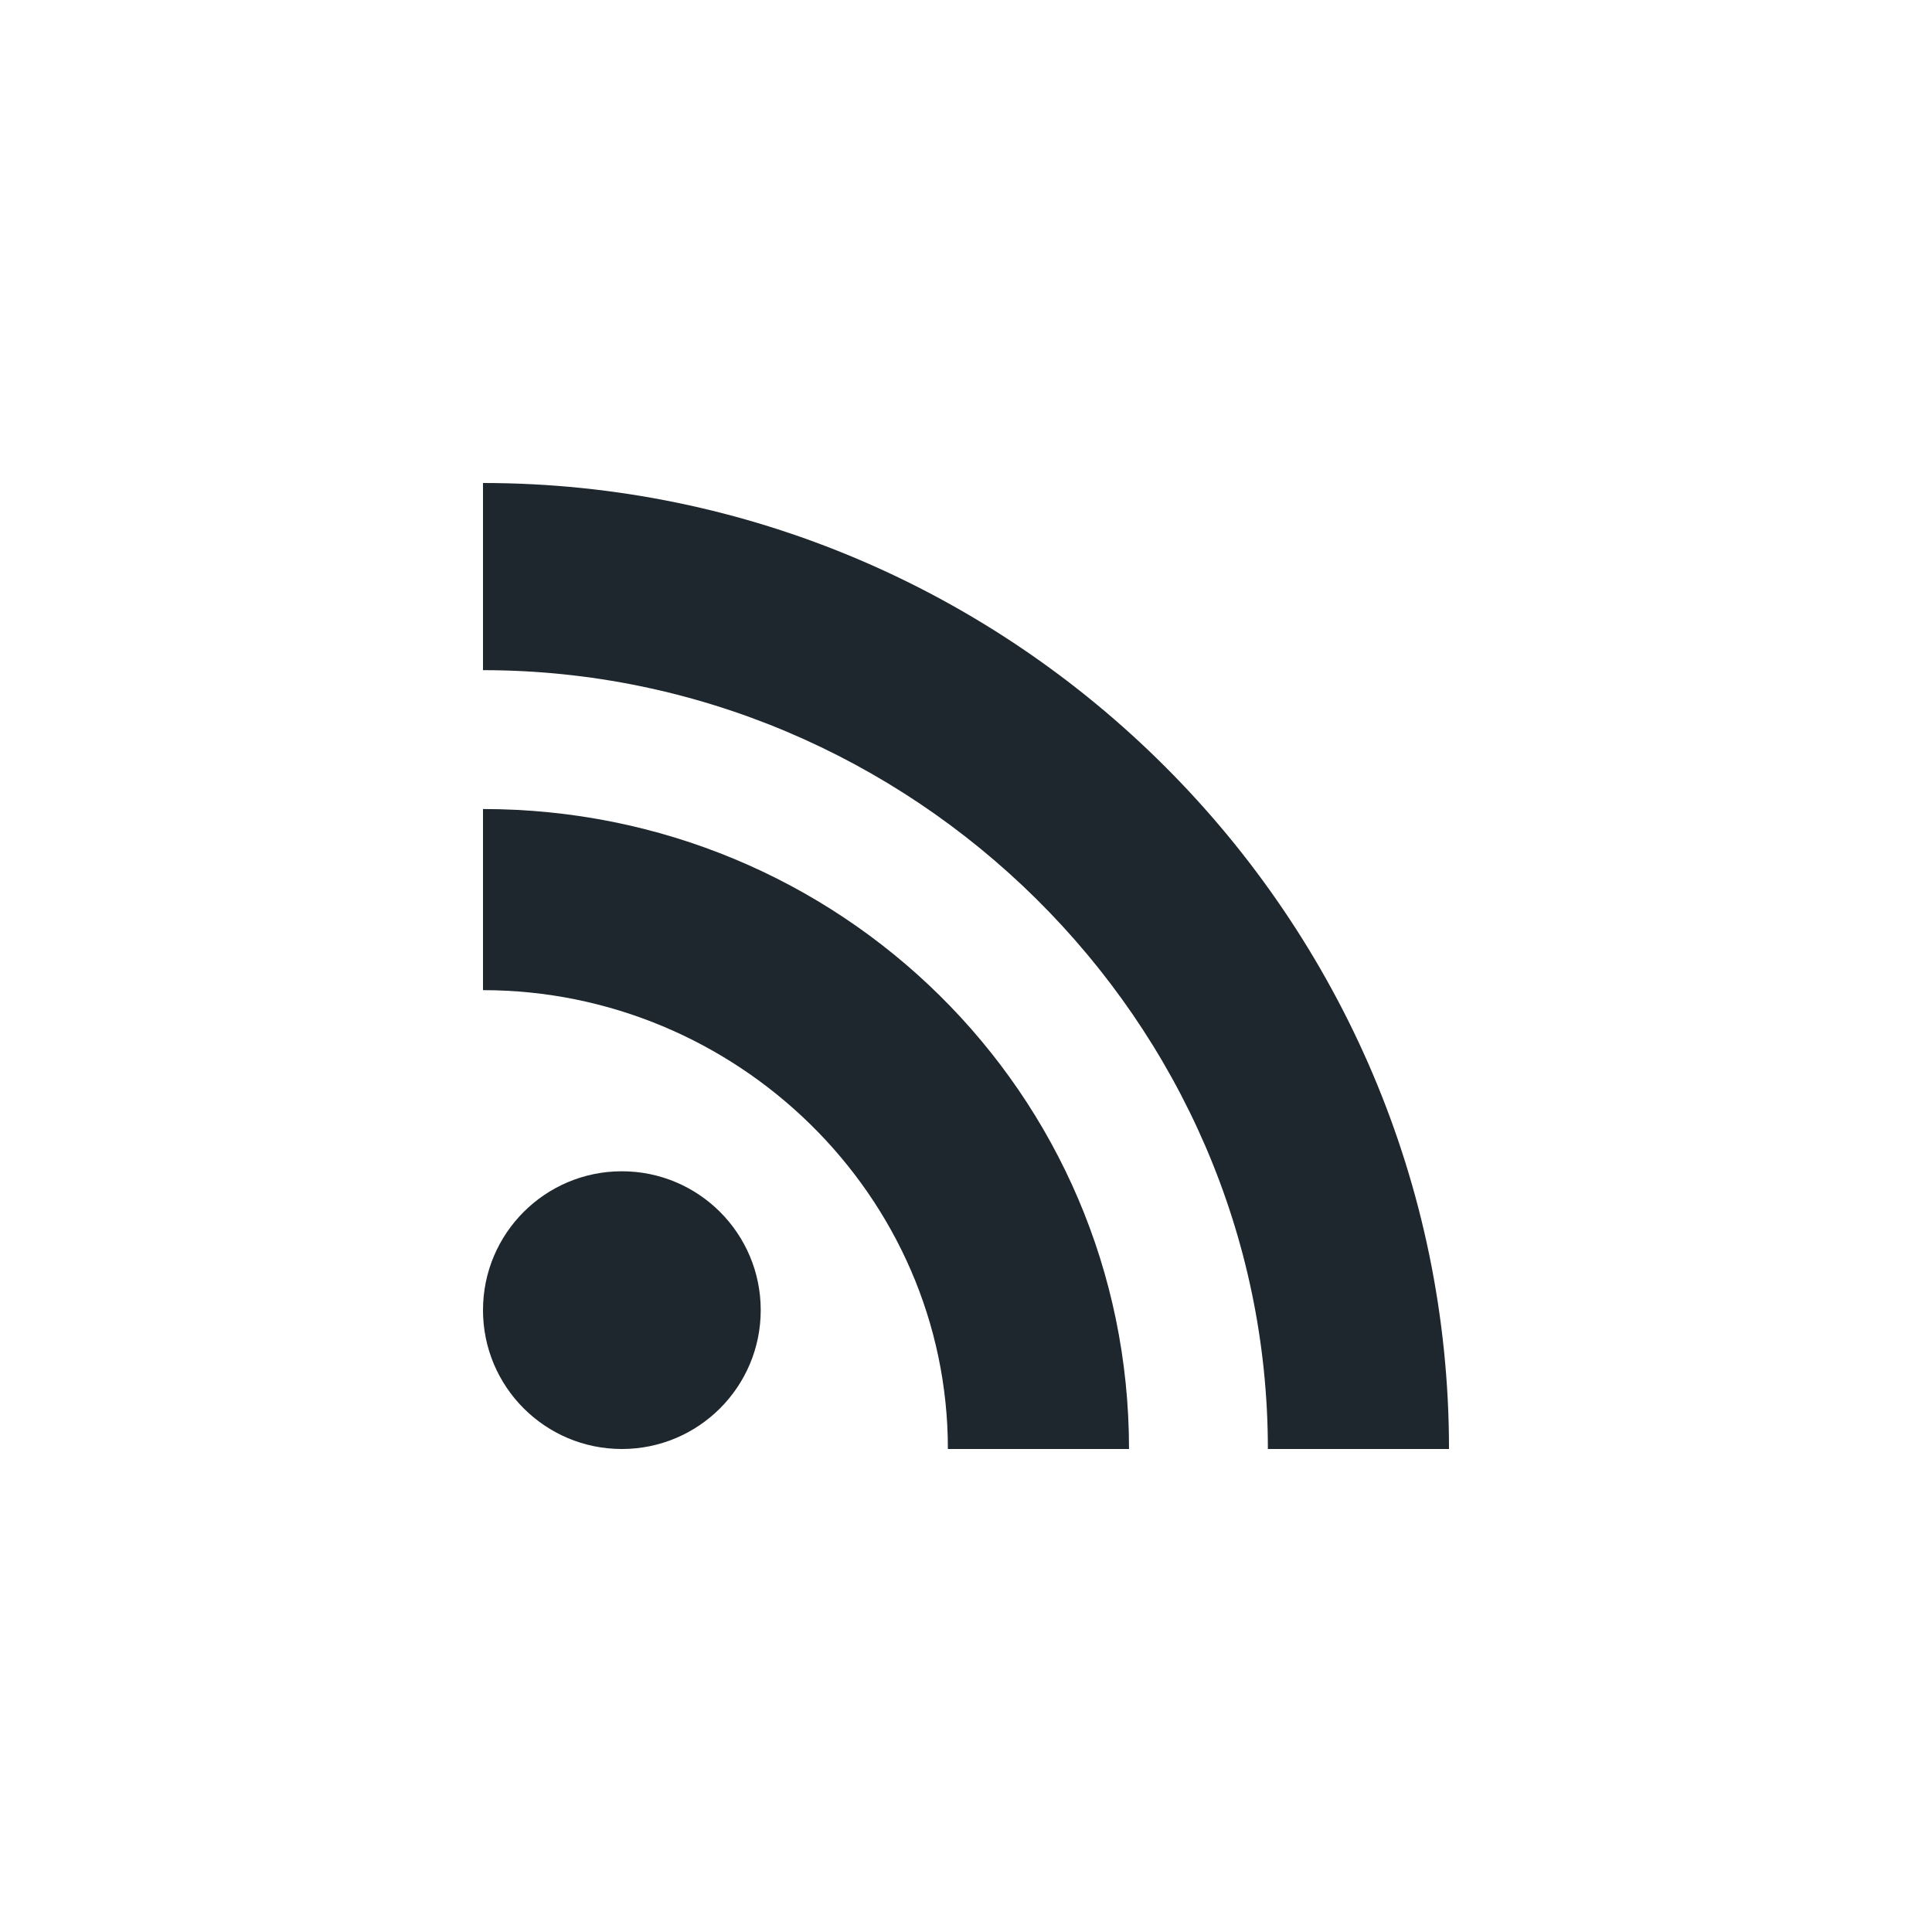 <?xml version="1.0" encoding="UTF-8"?> <!-- Generator: Adobe Illustrator 25.3.1, SVG Export Plug-In . SVG Version: 6.00 Build 0) --> <svg xmlns="http://www.w3.org/2000/svg" xmlns:xlink="http://www.w3.org/1999/xlink" version="1.1" id="Layer_1" x="0px" y="0px" viewBox="0 0 32 32" style="enable-background:new 0 0 32 32;" xml:space="preserve"> <style type="text/css"> .st0{fill:#1E272D;} </style> <circle class="st0" cx="10.3" cy="21.7" r="2.3"></circle> <path class="st0" d="M24,24h-3c0-7.1-5.9-12.9-13-12.9V8C16.8,8,24,15.2,24,24z"></path> <path class="st0" d="M18.7,24h-3c0-4.2-3.5-7.6-7.7-7.6v-3C13.9,13.4,18.7,18.1,18.7,24z"></path> </svg> 